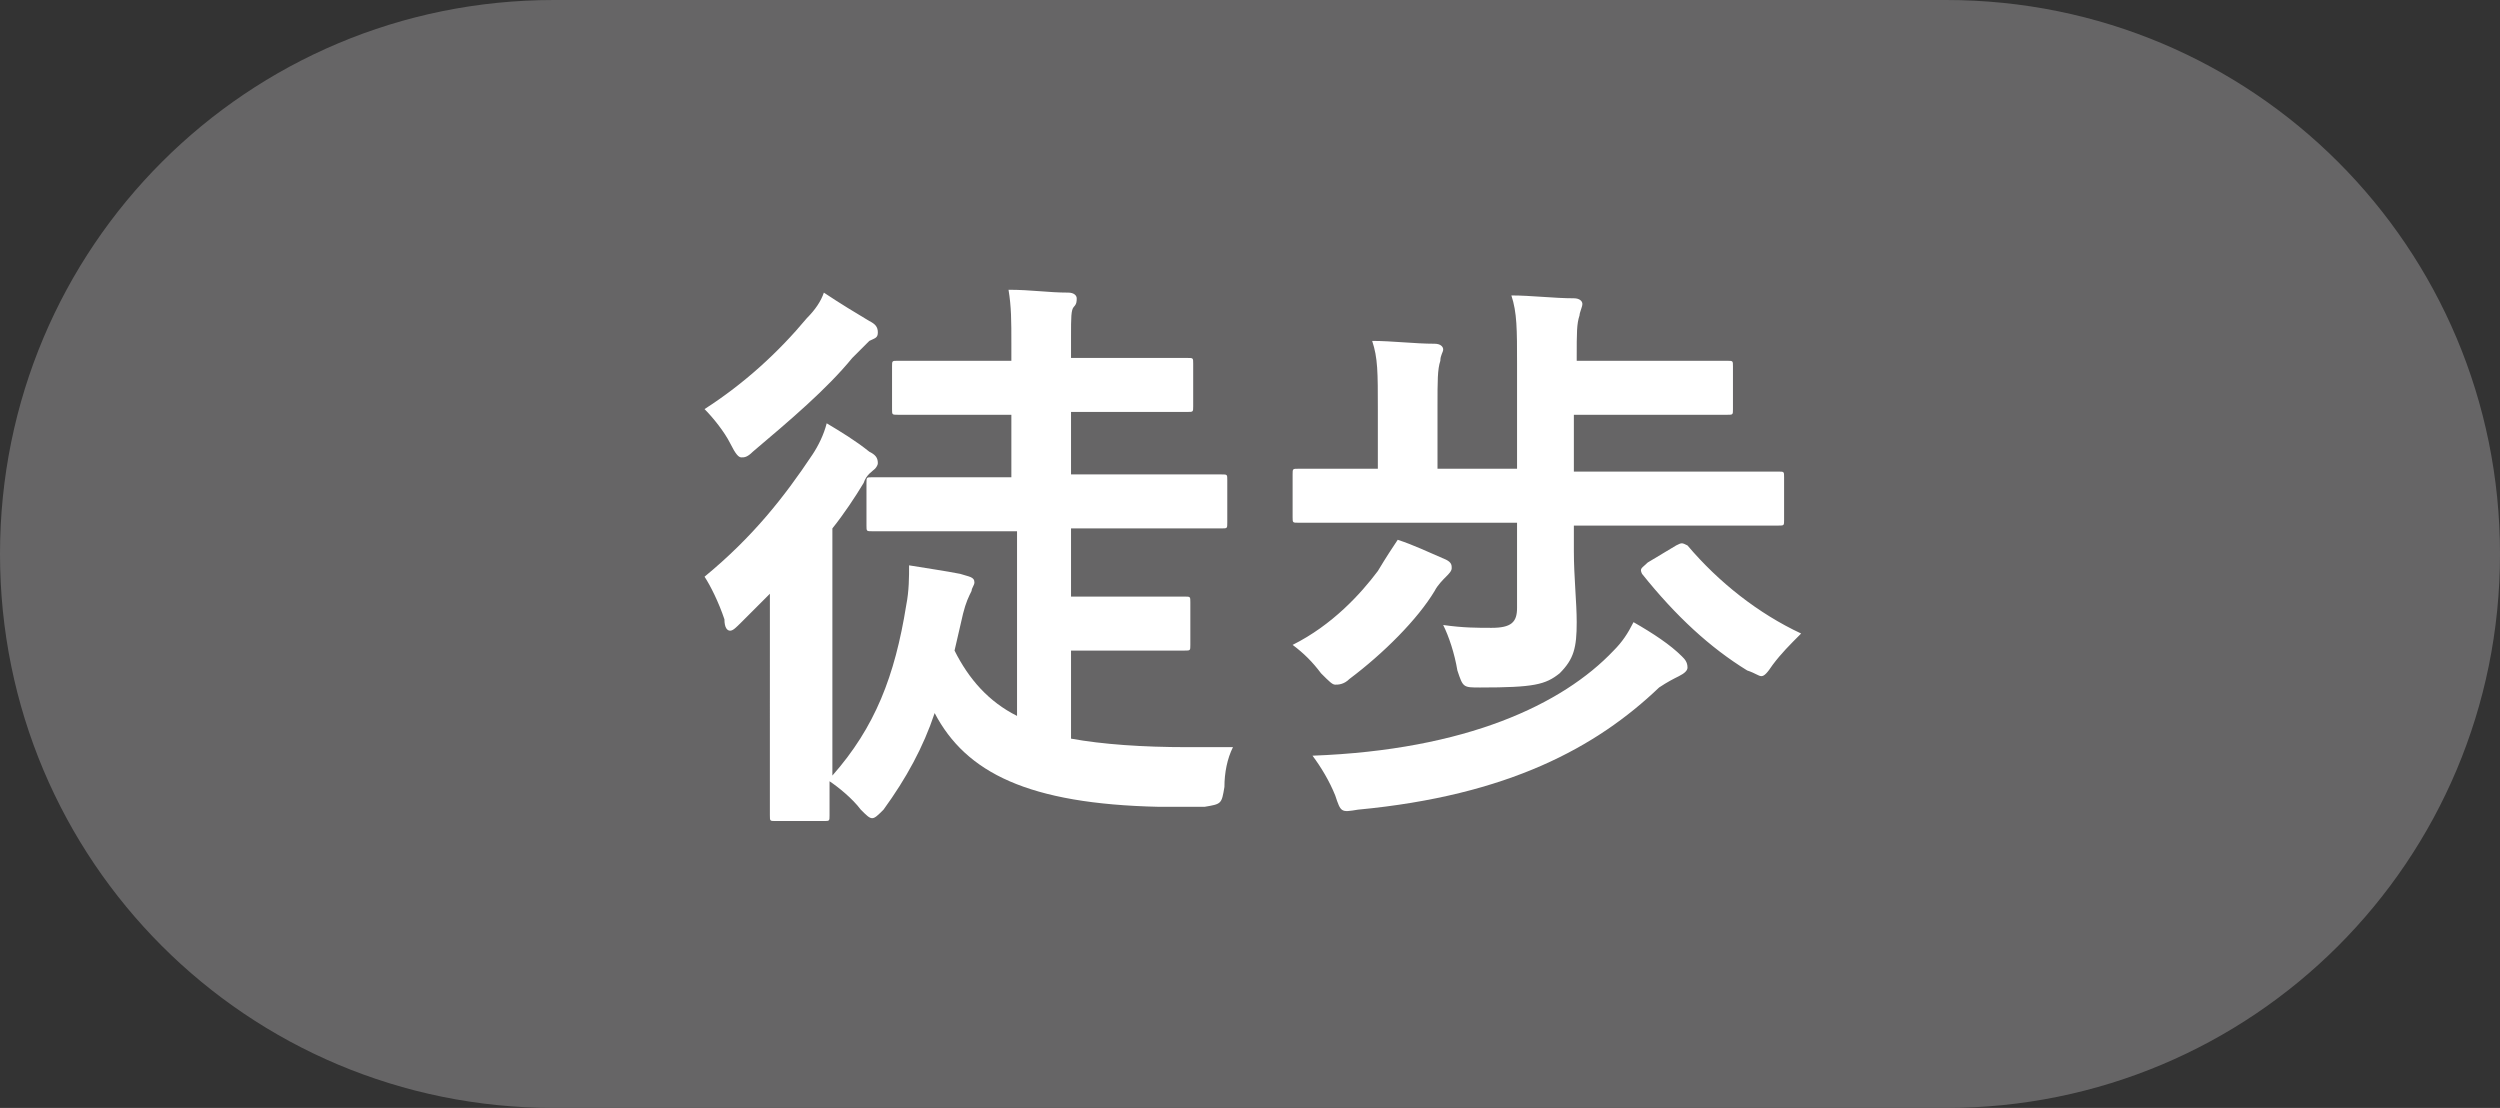 <?xml version="1.0" encoding="utf-8"?>
<!-- Generator: Adobe Illustrator 27.3.1, SVG Export Plug-In . SVG Version: 6.00 Build 0)  -->
<svg version="1.1" id="レイヤー_1" xmlns="http://www.w3.org/2000/svg" xmlns:xlink="http://www.w3.org/1999/xlink" x="0px"
	 y="0px" width="88px" height="39px" viewBox="0 0 88 39" style="enable-background:new 0 0 88 39;" xml:space="preserve">
<rect x="0" y="0" width="88" height="39" fill="#333333" stroke="none"/>
<style type="text/css">
	.st0{fill:#666566;}
	.st1{enable-background:new    ;}
	.st2{fill:#FFFFFF;}
</style>
<path id="長方形_239" class="st0" d="M19.5,0h49C79.3,0,88,8.7,88,19.5l0,0C88,30.3,79.3,39,68.5,39h-49C8.7,39,0,30.3,0,19.5
	l0,0C0,8.7,8.7,0,19.5,0z"/>
<g class="st1">
	<path class="st2" d="M33.4,18.7c-1.9,0-2.6,0-2.7,0c-0.2,0-0.2,0-0.2-0.2v-1.5c0-0.2,0-0.2,0.2-0.2c0.1,0,0.8,0,2.7,0h2.2v-2.2
		h-1.4c-1.9,0-2.5,0-2.6,0c-0.2,0-0.2,0-0.2-0.2v-1.5c0-0.2,0-0.2,0.2-0.2c0.1,0,0.8,0,2.6,0h1.4v-0.6c0-0.8,0-1.3-0.1-1.9
		c0.8,0,1.4,0.1,2.1,0.1c0.2,0,0.3,0.1,0.3,0.2s0,0.2-0.1,0.3c-0.1,0.1-0.1,0.4-0.1,1v0.8h1.5c1.9,0,2.5,0,2.6,0
		c0.2,0,0.2,0,0.2,0.2v1.5c0,0.2,0,0.2-0.2,0.2c-0.1,0-0.8,0-2.6,0h-1.5v2.2h2.6c1.9,0,2.6,0,2.7,0c0.2,0,0.2,0,0.2,0.2v1.5
		c0,0.2,0,0.2-0.2,0.2c-0.1,0-0.8,0-2.7,0h-2.6V21h2.2c1.3,0,1.7,0,1.8,0c0.2,0,0.2,0,0.2,0.2v1.5c0,0.2,0,0.2-0.2,0.2
		c-0.1,0-0.5,0-1.8,0h-2.2v3.1c1.1,0.2,2.5,0.3,4.1,0.3c0.6,0,1,0,1.6,0c-0.2,0.4-0.3,0.9-0.3,1.4c-0.1,0.6-0.1,0.6-0.7,0.7
		c-0.6,0-1.1,0-1.6,0c-4.6-0.1-6.8-1.2-7.9-3.3c-0.4,1.2-1,2.3-1.8,3.4c-0.2,0.2-0.3,0.3-0.4,0.3s-0.2-0.1-0.4-0.3
		c-0.3-0.4-0.8-0.8-1.1-1c0,0.7,0,1.1,0,1.2c0,0.2,0,0.2-0.2,0.2h-1.7c-0.2,0-0.2,0-0.2-0.2c0-0.1,0-0.9,0-2.5V23c0-0.6,0-1.4,0-2.1
		c-0.3,0.3-0.7,0.7-1,1c-0.2,0.2-0.3,0.3-0.4,0.3c-0.1,0-0.2-0.1-0.2-0.4c-0.2-0.6-0.5-1.2-0.7-1.5c1.7-1.4,2.8-2.8,3.8-4.3
		c0.2-0.3,0.4-0.7,0.5-1.1c0.5,0.3,1,0.6,1.5,1c0.2,0.1,0.3,0.2,0.3,0.4c0,0.1-0.1,0.2-0.1,0.2c-0.1,0.1-0.3,0.2-0.4,0.5
		c-0.3,0.5-0.7,1.1-1.1,1.6v8.7c1.5-1.7,2.2-3.5,2.6-6c0.1-0.5,0.1-1,0.1-1.4c0.6,0.1,1.3,0.2,1.8,0.3c0.3,0.1,0.5,0.1,0.5,0.3
		c0,0.1-0.1,0.2-0.1,0.3c-0.1,0.2-0.2,0.4-0.3,0.8l-0.3,1.3c0.5,1,1.2,1.8,2.2,2.3v-6.5H33.4z M30.6,11.3c0.2,0.1,0.3,0.2,0.3,0.4
		s-0.1,0.2-0.3,0.3c-0.1,0.1-0.3,0.3-0.6,0.6c-0.9,1.1-2.2,2.2-3.5,3.3c-0.2,0.2-0.3,0.2-0.4,0.2c-0.1,0-0.2-0.1-0.4-0.5
		c-0.2-0.4-0.6-0.9-0.9-1.2c1.4-0.9,2.6-2,3.6-3.2c0.3-0.3,0.5-0.6,0.6-0.9C29.6,10.7,30.1,11,30.6,11.3z"/>
	<path class="st2" d="M50.9,19.7c0.2,0.1,0.2,0.2,0.2,0.3c0,0.1-0.1,0.2-0.2,0.3c-0.1,0.1-0.3,0.3-0.4,0.5c-0.6,1-1.8,2.2-3,3.1
		c-0.2,0.2-0.4,0.2-0.5,0.2c-0.1,0-0.2-0.1-0.5-0.4c-0.3-0.4-0.6-0.7-1-1c1.4-0.7,2.4-1.8,3-2.6c0.3-0.5,0.5-0.8,0.7-1.1
		C49.8,19.2,50.2,19.4,50.9,19.7z M48.3,18.4c-1.8,0-2.4,0-2.6,0c-0.2,0-0.2,0-0.2-0.2v-1.5c0-0.2,0-0.2,0.2-0.2c0.1,0,0.7,0,2.6,0
		h0.2v-2.1c0-1.3,0-1.8-0.2-2.4c0.7,0,1.5,0.1,2.2,0.1c0.2,0,0.3,0.1,0.3,0.2c0,0.1-0.1,0.2-0.1,0.4c-0.1,0.3-0.1,0.7-0.1,1.6v2.2
		h2.8v-3.7c0-1.2,0-1.8-0.2-2.4c0.7,0,1.5,0.1,2.2,0.1c0.2,0,0.3,0.1,0.3,0.2c0,0.1-0.1,0.3-0.1,0.4c-0.1,0.3-0.1,0.6-0.1,1.5v0.1
		H58c2,0,2.7,0,2.8,0c0.2,0,0.2,0,0.2,0.2v1.5c0,0.2,0,0.2-0.2,0.2c-0.1,0-0.8,0-2.8,0h-2.6v2h4.6c1.8,0,2.4,0,2.6,0
		c0.2,0,0.2,0,0.2,0.2v1.5c0,0.2,0,0.2-0.2,0.2c-0.1,0-0.7,0-2.6,0h-4.6v0.9c0,0.9,0.1,1.8,0.1,2.5c0,0.9-0.1,1.3-0.6,1.8
		c-0.5,0.4-0.9,0.5-2.8,0.5c-0.6,0-0.6,0-0.8-0.6C51.2,23,51,22.4,50.8,22c0.7,0.1,1.2,0.1,1.7,0.1c0.7,0,0.9-0.2,0.9-0.7v-3H48.3z
		 M59.2,23.1c0.1,0.1,0.2,0.2,0.2,0.4c0,0.1-0.1,0.2-0.3,0.3c-0.2,0.1-0.4,0.2-0.7,0.4c-2.2,2.1-5.3,3.8-10.6,4.3
		c-0.6,0.1-0.6,0.1-0.8-0.5c-0.2-0.5-0.5-1-0.8-1.4c5.4-0.2,8.8-1.8,10.6-3.7c0.3-0.3,0.5-0.6,0.7-1C58.2,22.3,58.8,22.7,59.2,23.1z
		 M59,19.2c0.2-0.1,0.2-0.1,0.4,0c1.1,1.3,2.5,2.4,4,3.1c-0.4,0.4-0.7,0.7-1,1.1c-0.2,0.3-0.3,0.4-0.4,0.4c-0.1,0-0.2-0.1-0.5-0.2
		c-1.3-0.8-2.5-1.9-3.7-3.4C57.7,20,57.8,20,58,19.8L59,19.2z"/>
</g>
</svg>
